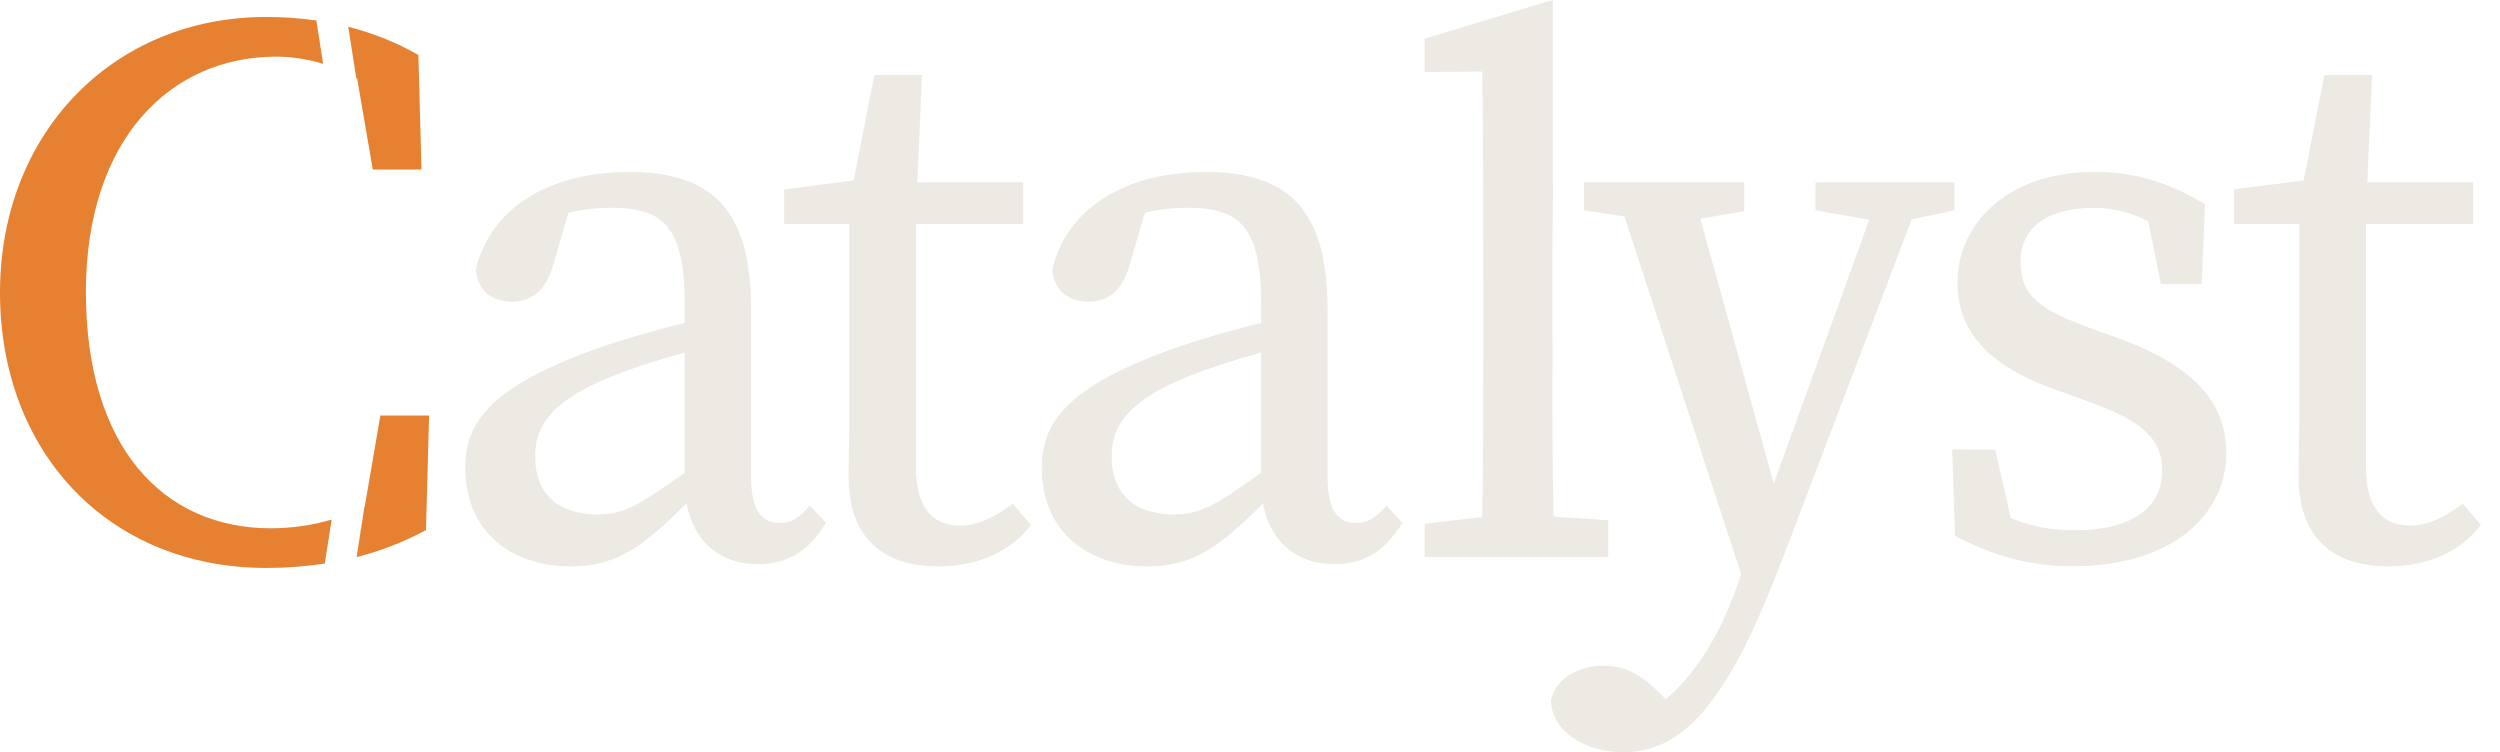 <svg width="113" height="34" viewBox="0 0 113 34" fill="none" xmlns="http://www.w3.org/2000/svg">
                        <path d="M18.904 2.481C17.852 1.878 16.78 1.474 15.741 1.211L16.103 3.528C16.116 3.536 16.127 3.544 16.143 3.549L16.85 7.664H19.052L18.91 2.483L18.904 2.481ZM3.881 13.221C3.881 6.263 7.73 2.561 12.479 2.561C13.151 2.561 13.866 2.658 14.605 2.885L14.3 0.927C13.494 0.809 12.725 0.767 12.026 0.767C5.102 0.769 0 6.027 0 13.221C0 20.416 4.877 25.671 12.048 25.671C12.934 25.671 13.815 25.606 14.681 25.47L14.991 23.485C14.054 23.761 13.122 23.879 12.238 23.879C7.358 23.879 3.884 20.18 3.884 13.221H3.881ZM17.193 18.779L16.483 22.912L16.472 22.917L16.36 23.638L16.285 24.066H16.293L16.119 25.18C17.201 24.905 18.248 24.503 19.253 23.959L19.395 18.782H17.193V18.779Z" fill="#E58131"></path>
                        <g class="color-change">
                            <path d="M27.695 16.994C28.445 16.689 29.704 16.271 30.944 15.936C31.464 15.794 31.98 15.668 32.455 15.572V14.278C31.978 14.367 31.466 14.477 30.944 14.6C29.522 14.94 28.022 15.387 26.929 15.773C22.119 17.509 21.031 19.121 21.031 21.146C21.031 24.098 23.19 25.6 25.796 25.6C27.891 25.6 29.082 24.684 31.027 22.761L31.308 22.48L32.369 21.414L31.876 20.68L31.123 21.242C31.062 21.285 31.006 21.328 30.947 21.368C28.906 22.828 28.209 23.254 27.028 23.254C25.416 23.254 24.189 22.501 24.189 20.621C24.189 19.555 24.583 18.21 27.698 16.997L27.695 16.994ZM36.603 22.857C36.212 23.329 35.824 23.64 35.235 23.64C34.434 23.64 33.947 23.082 33.947 21.532V13.962C33.947 9.463 32.165 7.775 28.448 7.775C24.73 7.775 22.153 9.465 21.505 12.187C21.588 13.092 22.172 13.63 23.152 13.63C24.133 13.63 24.706 13.038 25.014 11.932L25.692 9.621C26.447 9.438 27.09 9.39 27.628 9.39C29.972 9.39 30.949 10.247 30.949 13.719V21.88C30.949 22.191 30.979 22.485 31.032 22.761C31.343 24.451 32.53 25.498 34.236 25.498C35.5 25.498 36.48 25.019 37.335 23.634L36.609 22.86L36.603 22.857Z" fill="#EDE9E3"></path>
                            <path d="M45.777 22.77C44.866 23.437 44.162 23.756 43.385 23.756C42.182 23.756 41.4 22.973 41.4 21.133V9.632L41.462 8.242L41.673 3.391H39.52L38.588 8.156L35.444 8.561V10.125H38.392V18.5C38.392 19.888 38.358 20.646 38.358 21.524C38.358 24.307 39.908 25.598 42.41 25.598C44.237 25.598 45.707 24.902 46.599 23.726L45.777 22.77ZM39.9 8.242V10.128H46.248V8.242H39.9Z" fill="#EDE9E3"></path>
                            <path d="M53.754 16.994C54.503 16.689 55.765 16.271 57.002 15.936C57.522 15.794 58.039 15.668 58.513 15.572V14.278C58.036 14.367 57.525 14.477 57.002 14.6C55.583 14.94 54.08 15.387 52.99 15.773C48.18 17.509 47.092 19.121 47.092 21.146C47.092 24.098 49.248 25.6 51.857 25.6C53.952 25.6 55.144 24.687 57.085 22.761C57.176 22.67 57.273 22.579 57.369 22.48L58.427 21.414L57.934 20.68L57.184 21.242C57.123 21.285 57.064 21.328 57.005 21.368C54.964 22.825 54.268 23.254 53.087 23.254C51.474 23.254 50.247 22.501 50.247 20.621C50.247 19.555 50.644 18.21 53.756 16.997L53.754 16.994ZM62.662 22.857C62.268 23.329 61.883 23.64 61.291 23.64C60.49 23.64 60.002 23.082 60.002 21.532V13.962C60.002 9.463 58.221 7.775 54.503 7.775C50.786 7.775 48.209 9.465 47.561 12.187C47.644 13.092 48.23 13.63 49.208 13.63C50.186 13.63 50.762 13.038 51.07 11.932L51.747 9.618C52.503 9.436 53.145 9.39 53.684 9.39C56.027 9.39 57.002 10.247 57.002 13.719V21.88C57.002 22.191 57.032 22.485 57.085 22.761C57.399 24.451 58.585 25.498 60.291 25.498C61.556 25.498 62.533 25.019 63.388 23.634L62.665 22.86L62.662 22.857Z" fill="#EDE9E3"></path>
                            <path d="M85.105 8.242L84.491 9.932L80.174 21.859L79.668 23.257L78.706 25.962L78.521 26.482C77.83 28.416 76.815 30.315 75.294 31.611L75.114 31.429C74.155 30.443 73.416 30.092 72.489 30.092C71.402 30.092 70.36 30.604 70.106 31.632C70.114 33.028 71.616 34 73.371 34C76.311 34 78.283 31.311 80.664 25.009L86.412 9.908L87.047 8.239H85.102L85.105 8.242ZM71.603 8.242V9.506L73.429 9.787L75.074 10.042H75.958L76.852 9.886L78.84 9.538V8.242H71.6H71.603ZM80.174 21.861L76.852 9.886L76.397 8.244H72.926L73.429 9.79L78.706 25.968L79.046 27.007L80.573 23.294L80.174 21.861ZM82.057 8.242V9.506L84.491 9.934L85.099 10.039H85.809L86.415 9.913L88.335 9.506V8.242H82.059H82.057Z" fill="#EDE9E3"></path>
                            <path d="M95.727 15.28L94.621 14.884C92.197 14.003 91.329 13.392 91.329 11.825C91.329 10.341 92.462 9.396 94.637 9.396C95.502 9.396 96.317 9.599 97.104 9.996L97.674 12.843H99.517L99.665 9.23C98.116 8.303 96.609 7.773 94.677 7.773C90.678 7.773 88.479 10.165 88.479 12.768C88.479 15.203 90.18 16.617 92.786 17.568L94.442 18.168C96.689 18.979 97.733 19.759 97.733 21.267C97.733 22.892 96.461 23.969 93.759 23.969C92.663 23.969 91.731 23.779 90.879 23.407L90.183 20.316H88.241L88.37 24.224C90.121 25.126 91.677 25.592 93.689 25.592C98.272 25.592 100.626 23.187 100.626 20.49C100.626 18.259 99.273 16.574 95.725 15.275L95.727 15.28Z" fill="#EDE9E3"></path>
                            <path d="M111.315 22.77C110.405 23.437 109.7 23.756 108.924 23.756C107.721 23.756 106.942 22.973 106.942 21.133V9.632L107.003 8.242L107.215 3.391H105.061L104.127 8.156L100.982 8.561V10.125H103.931V18.5C103.931 19.888 103.896 20.646 103.896 21.524C103.896 24.307 105.447 25.598 107.949 25.598C109.775 25.598 111.246 24.902 112.138 23.726L111.315 22.77ZM105.439 8.242V10.128H111.787V8.242H105.439Z" fill="#EDE9E3"></path>
                            <path d="M70.221 23.351L72.693 23.517V25.175H64.395V23.669L66.998 23.372C67.046 20.707 67.046 17.983 67.046 15.238V13.848C67.046 11.148 67.046 5.938 66.998 3.23L64.395 3.254V1.749L70.175 0H70.186V8.041L70.194 8.649C70.186 9.383 70.178 9.969 70.175 10.513C70.167 11.547 70.167 12.417 70.167 13.85V15.267H70.175V16.906H70.167C70.167 18.966 70.172 21.117 70.218 23.348L70.221 23.351Z" fill="#EDE9E3"></path>
                            <path d="M16.363 23.637L16.296 24.063L16.288 24.066L16.363 23.637Z" fill="#EDE9E3"></path>
                        </g>
                    </svg>